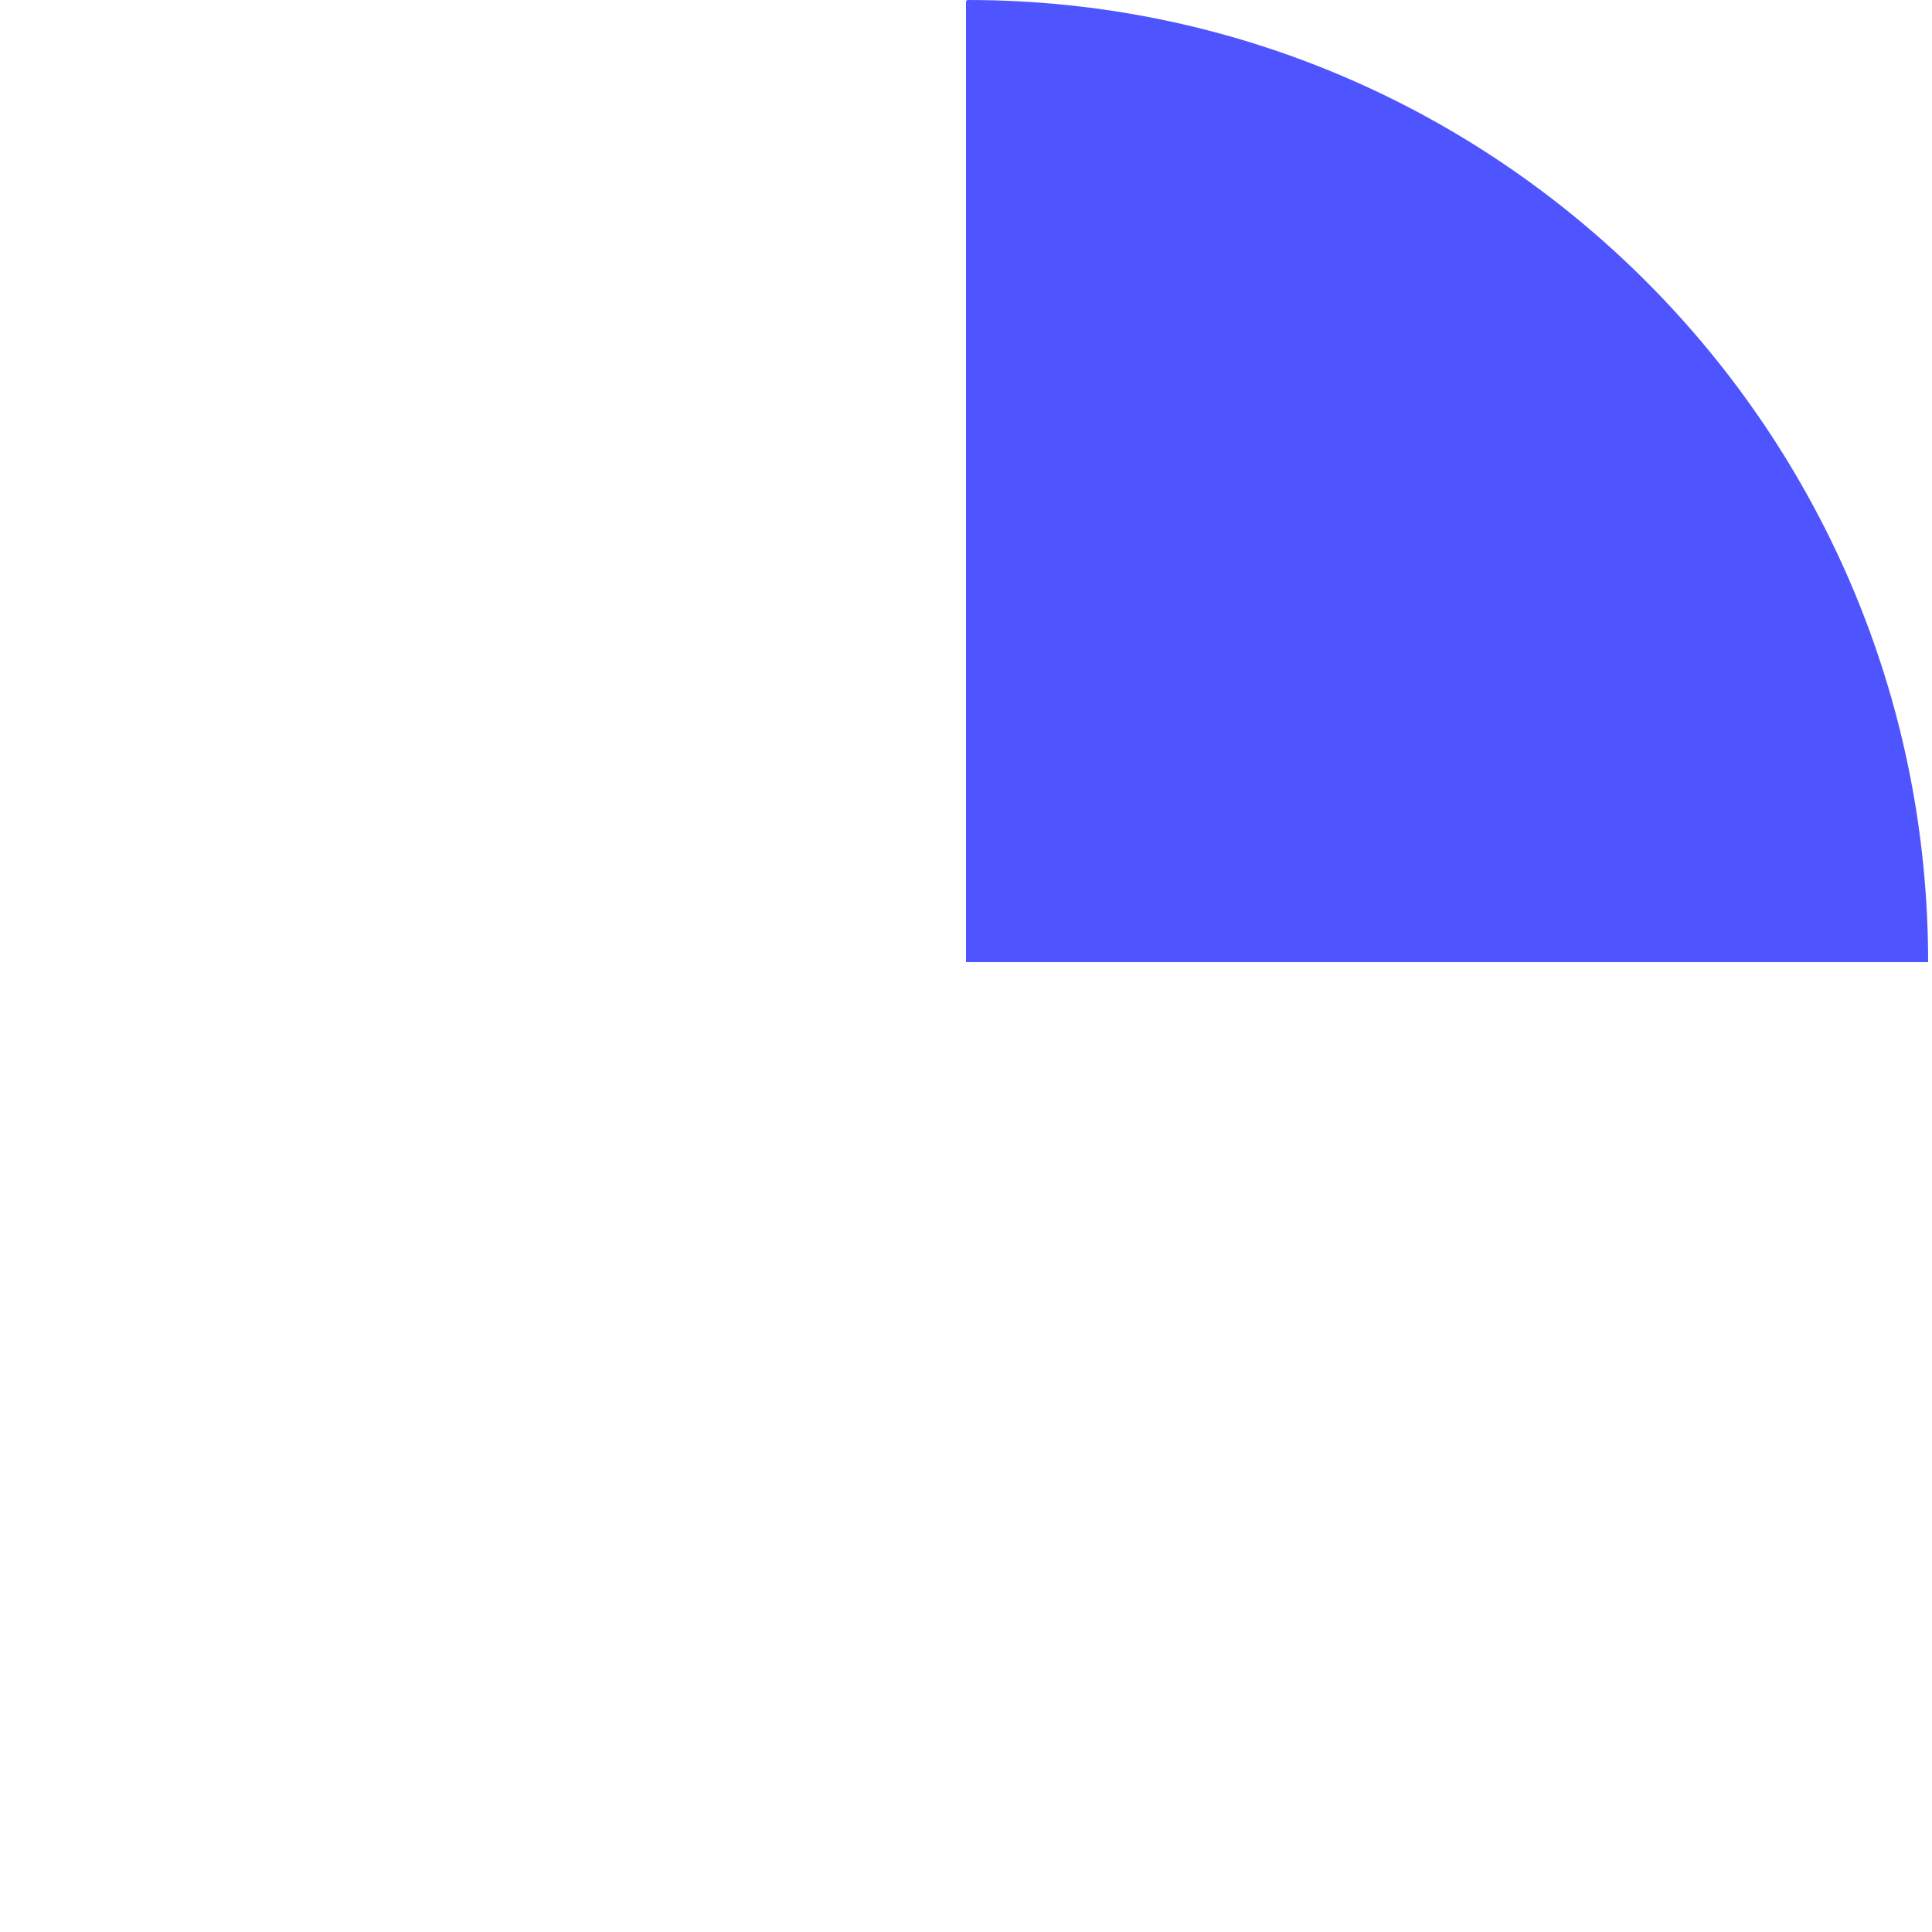 <?xml version="1.0" encoding="UTF-8"?> <svg xmlns="http://www.w3.org/2000/svg" width="500" height="500" viewBox="0 0 500 500" fill="none"> <g clip-path="url(#clip0)"> <path d="M250 249L250 0.497C250 0.223 250.223 -9.72653e-09 250.497 -2.17248e-08V-2.17248e-08C387.741 -6.02087e-06 499 111.756 499 249V249L250 249Z" fill="#4E55FF"></path> </g> <defs> <clipPath id="clip0"> <rect width="500" height="500" fill="white"></rect> </clipPath> </defs> </svg> 